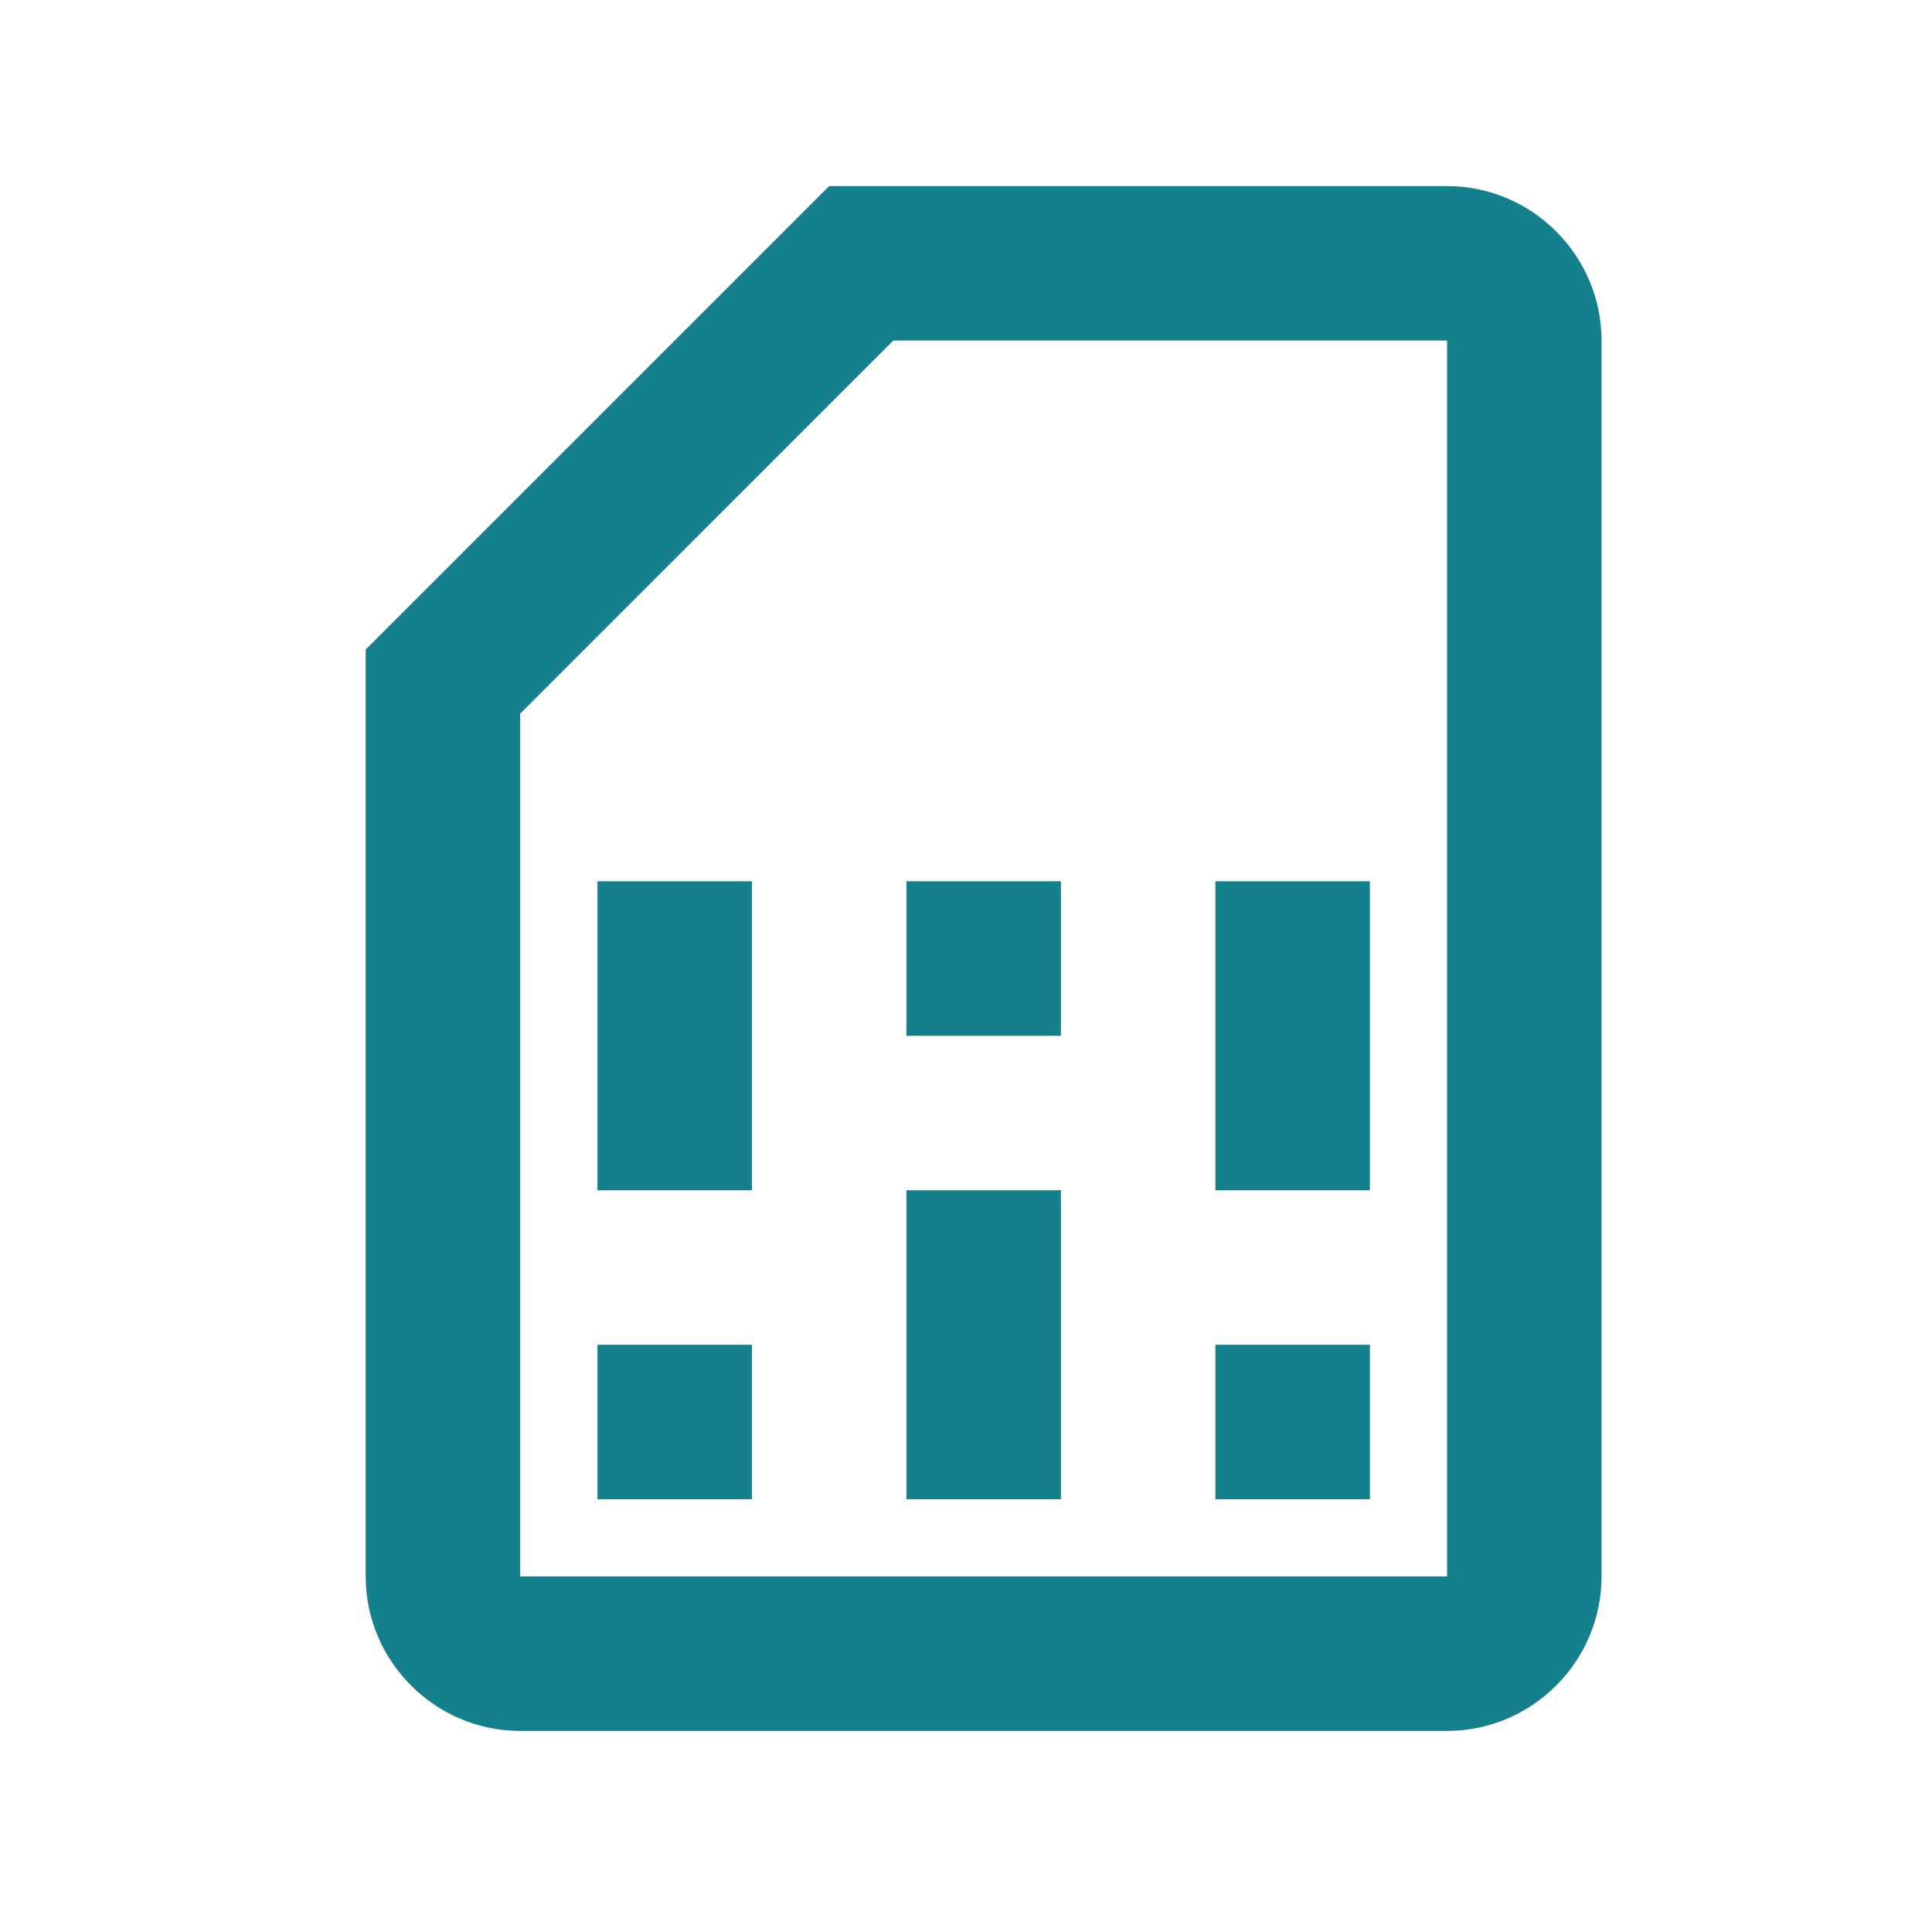 <svg width="25" height="25" viewBox="0 0 25 25" fill="none" xmlns="http://www.w3.org/2000/svg">
<g id="sim_card">
<path id="Vector" d="M18.725 2.408H10.729L4.732 8.405V20.399C4.732 21.499 5.632 22.398 6.731 22.398H18.725C19.825 22.398 20.724 21.499 20.724 20.399V4.407C20.724 3.307 19.825 2.408 18.725 2.408ZM18.725 4.407V20.399H6.731V9.235L11.559 4.407H18.725ZM7.731 17.401H9.73V19.4H7.731V17.401ZM15.727 17.401H17.726V19.4H15.727V17.401ZM7.731 11.403H9.73V15.402H7.731V11.403ZM11.729 15.402H13.728V19.4H11.729V15.402ZM11.729 11.403H13.728V13.403H11.729V11.403ZM15.727 11.403H17.726V15.402H15.727V11.403Z" fill="#14808B"/>
</g>
</svg>
